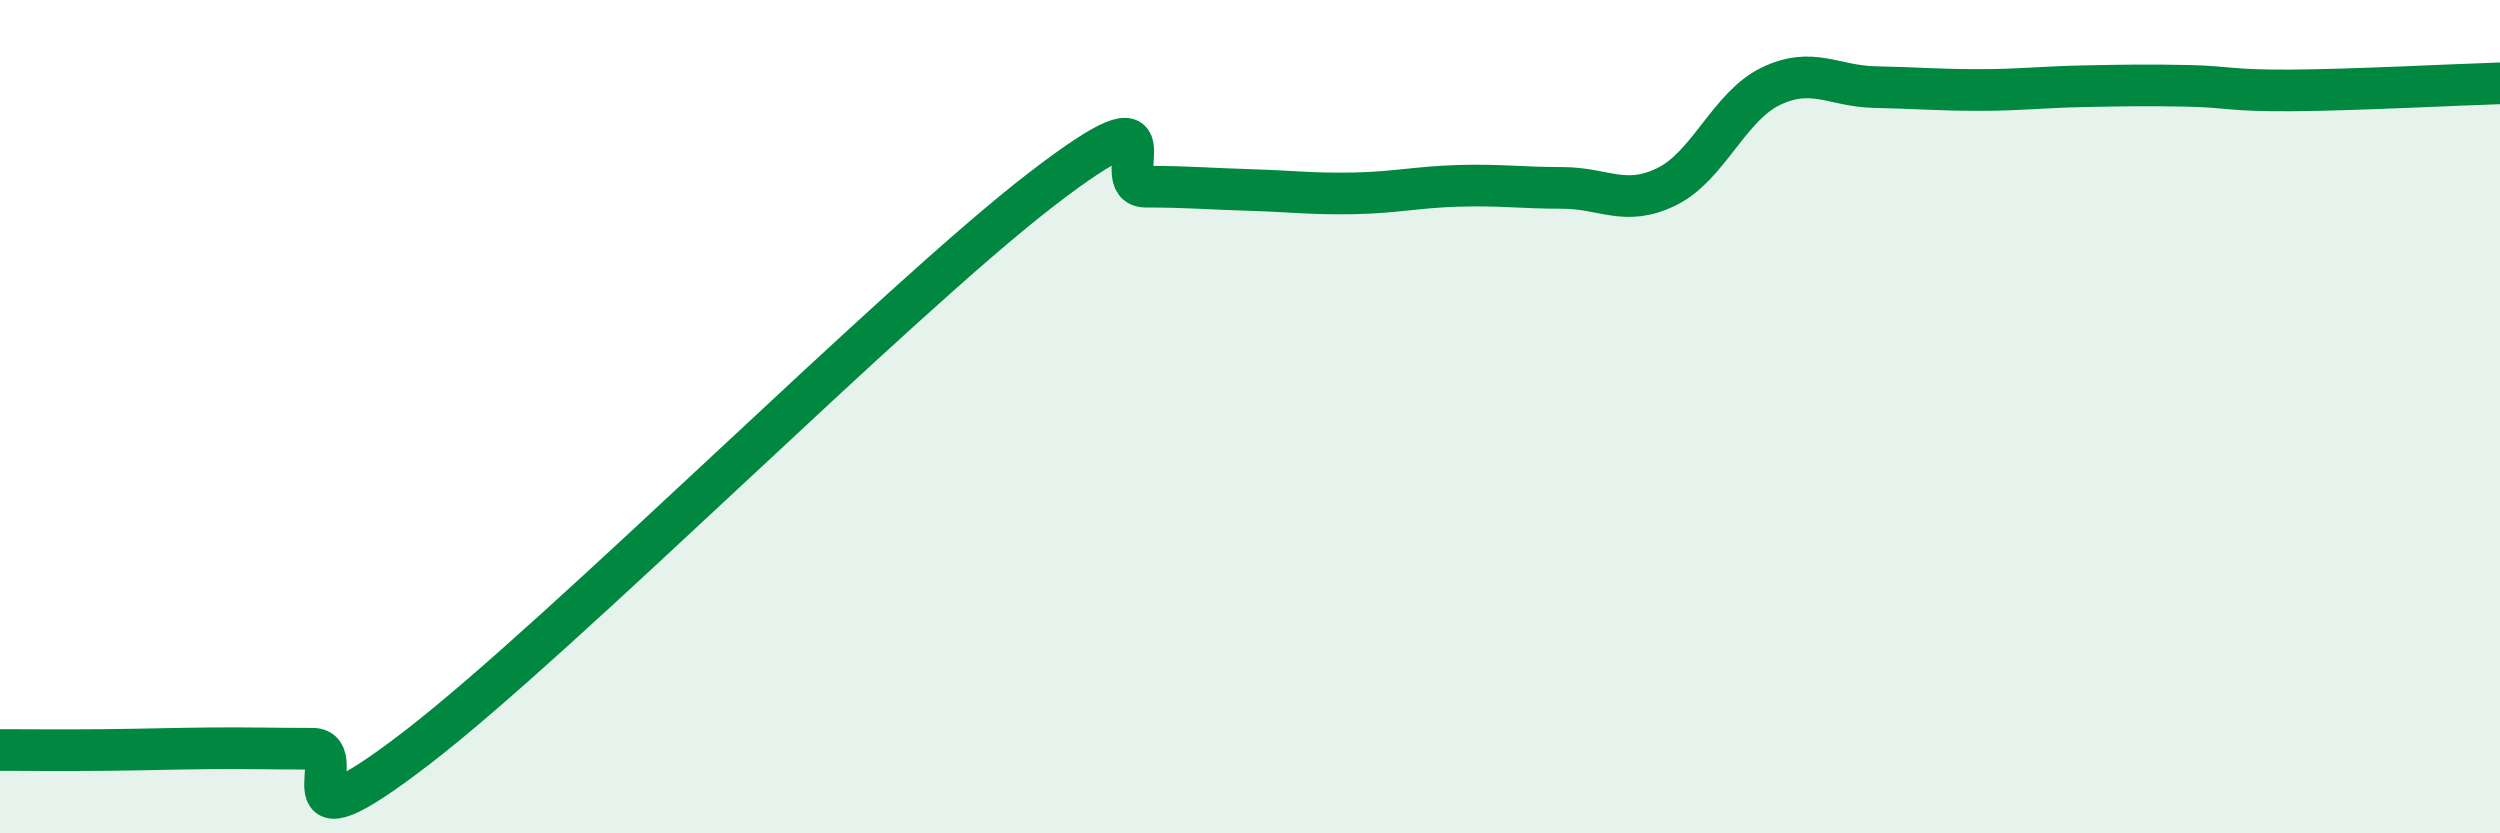 
    <svg width="60" height="20" viewBox="0 0 60 20" xmlns="http://www.w3.org/2000/svg">
      <path
        d="M 0,18 C 0.5,18 1.5,18.01 2.5,18 C 3.5,17.99 4,17.97 5,17.96 C 6,17.95 6.5,17.97 7.5,17.97 C 8.5,17.97 6.5,20.64 10,17.95 C 13.5,15.26 21.5,7.23 25,4.54 C 28.5,1.85 26.5,4.48 27.5,4.48 C 28.5,4.48 29,4.53 30,4.56 C 31,4.59 31.5,4.66 32.5,4.64 C 33.5,4.62 34,4.49 35,4.46 C 36,4.43 36.5,4.51 37.5,4.51 C 38.5,4.51 39,4.97 40,4.48 C 41,3.99 41.5,2.55 42.5,2.07 C 43.5,1.59 44,2.07 45,2.09 C 46,2.11 46.5,2.16 47.5,2.16 C 48.5,2.16 49,2.09 50,2.07 C 51,2.05 51.5,2.04 52.5,2.06 C 53.5,2.08 53.5,2.18 55,2.17 C 56.5,2.16 59,2.03 60,2L60 20L0 20Z"
        fill="#008740"
        opacity="0.1"
        stroke-linecap="round"
        stroke-linejoin="round"
      />
      <path
        d="M 0,18 C 0.5,18 1.5,18.01 2.5,18 C 3.5,17.99 4,17.97 5,17.96 C 6,17.95 6.5,17.97 7.5,17.97 C 8.5,17.97 6.5,20.64 10,17.95 C 13.5,15.26 21.5,7.23 25,4.54 C 28.5,1.85 26.5,4.48 27.5,4.48 C 28.5,4.48 29,4.53 30,4.56 C 31,4.59 31.5,4.66 32.5,4.64 C 33.5,4.62 34,4.49 35,4.46 C 36,4.43 36.5,4.51 37.5,4.51 C 38.5,4.51 39,4.97 40,4.48 C 41,3.99 41.5,2.55 42.5,2.07 C 43.5,1.59 44,2.07 45,2.09 C 46,2.11 46.5,2.16 47.5,2.16 C 48.5,2.16 49,2.09 50,2.07 C 51,2.05 51.5,2.04 52.5,2.06 C 53.5,2.08 53.5,2.18 55,2.17 C 56.5,2.16 59,2.03 60,2"
        stroke="#008740"
        stroke-width="1"
        fill="none"
        stroke-linecap="round"
        stroke-linejoin="round"
      />
    </svg>
  